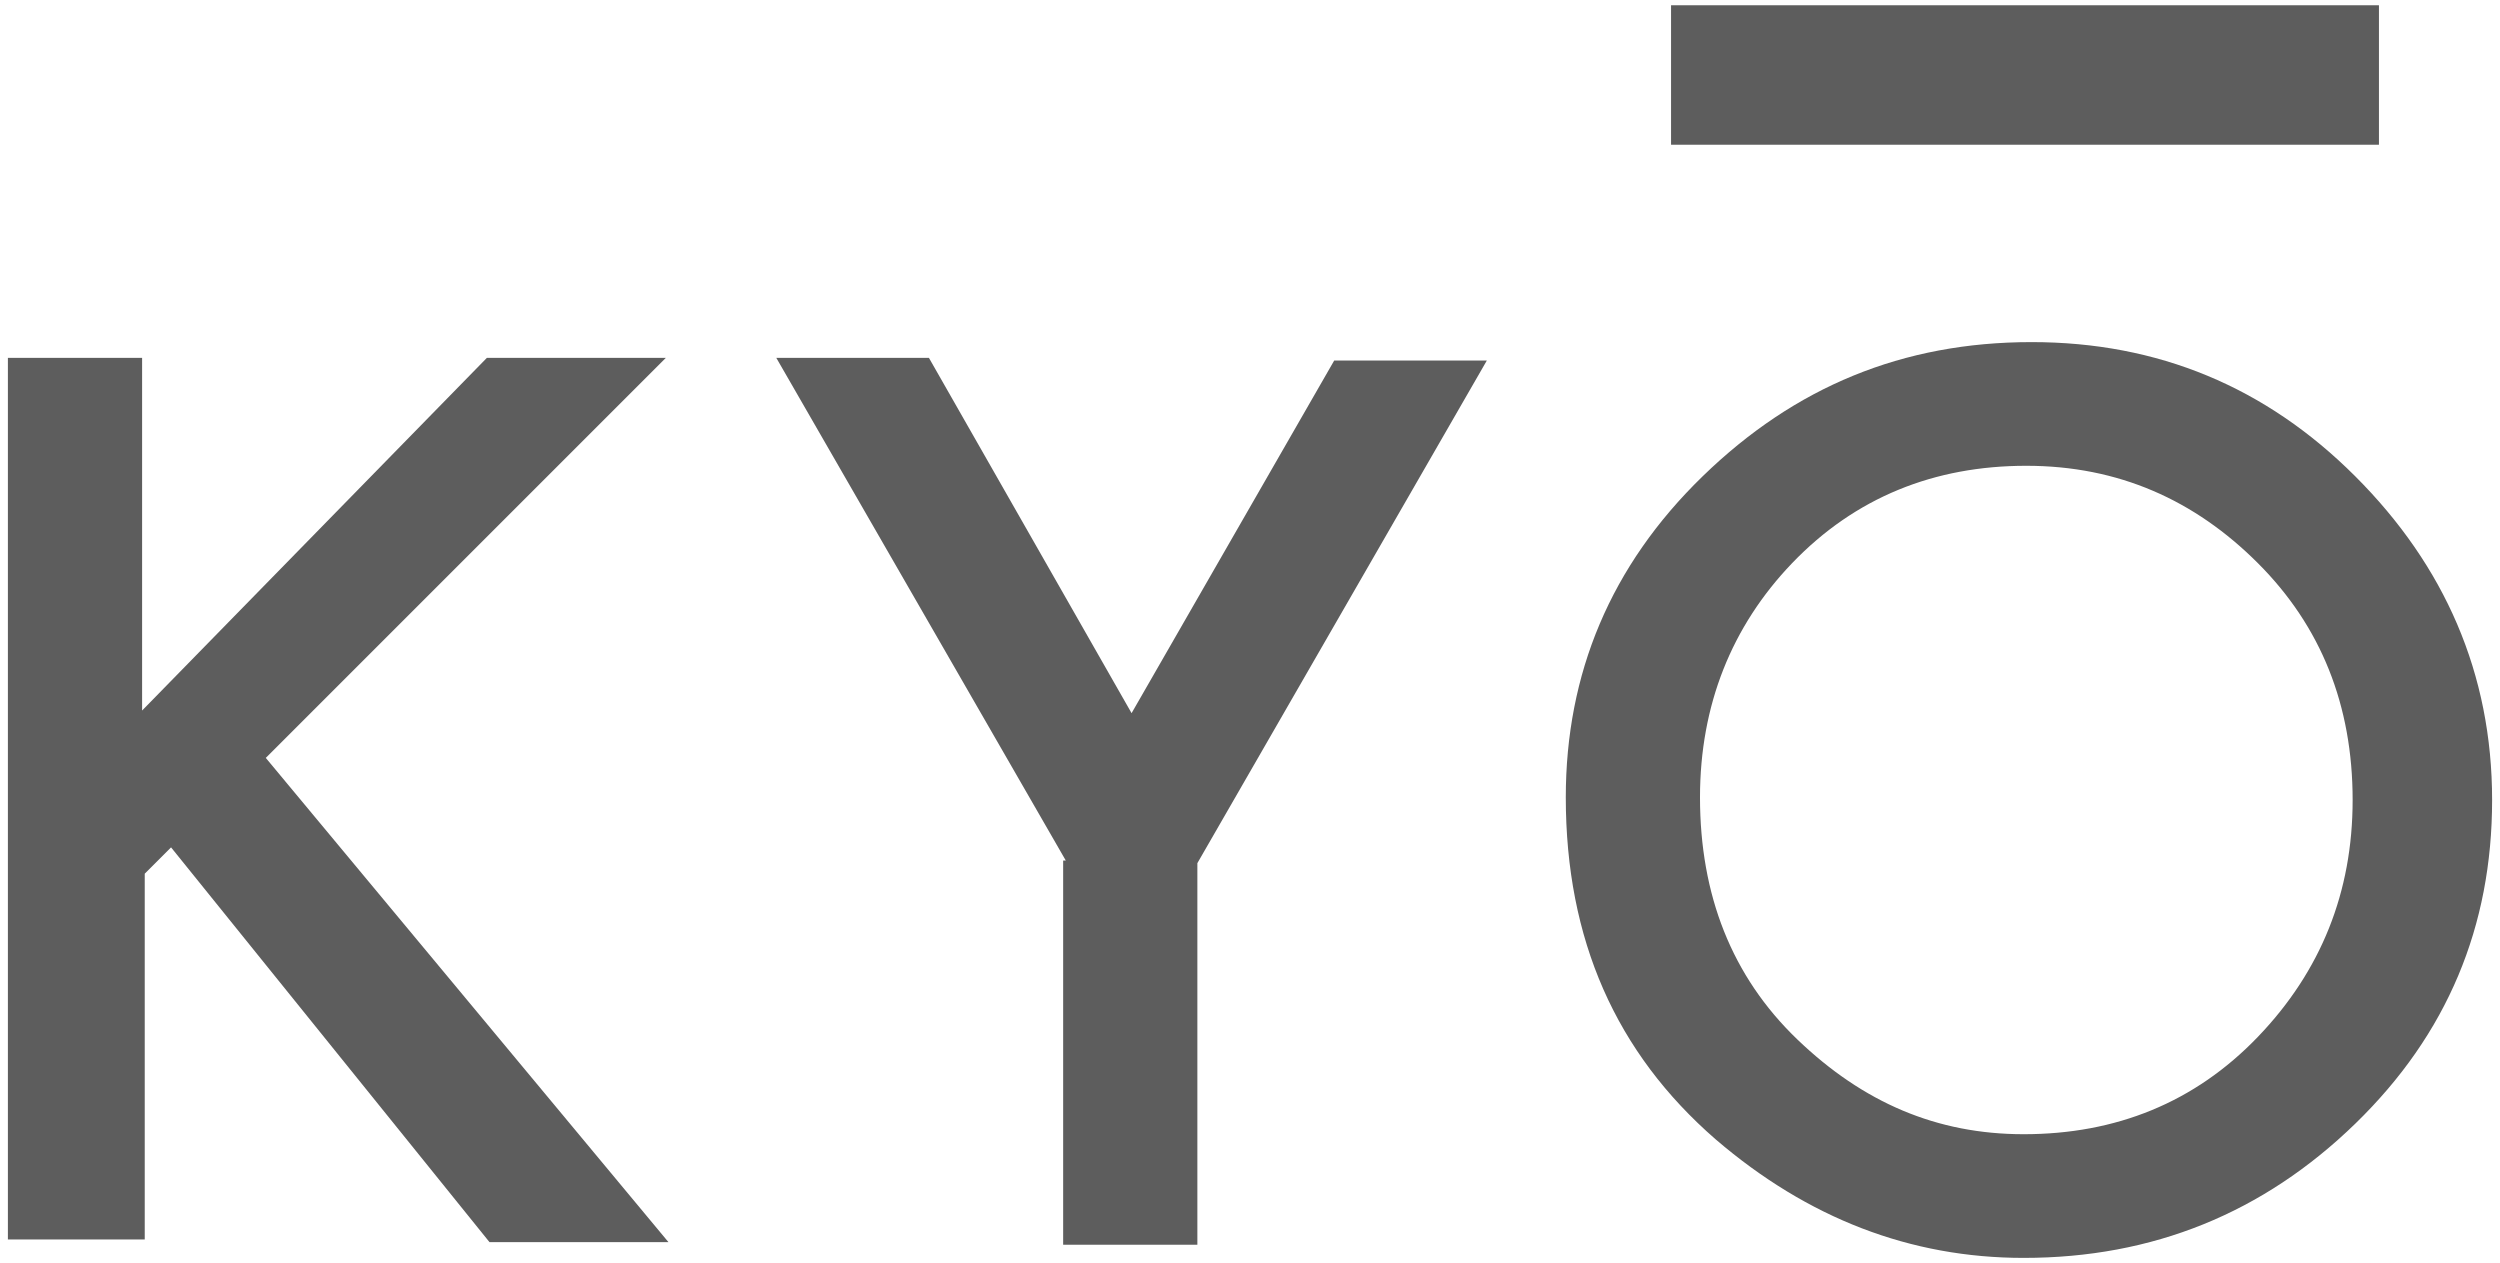 <?xml version="1.0" encoding="utf-8"?>
<!-- Generator: Adobe Illustrator 21.0.0, SVG Export Plug-In . SVG Version: 6.00 Build 0)  -->
<svg version="1.1" id="Layer_1" xmlns="http://www.w3.org/2000/svg" xmlns:xlink="http://www.w3.org/1999/xlink" x="0px" y="0px"
	 viewBox="0 0 95 48" style="enable-background:new 0 0 95 48;" xml:space="preserve">
<style type="text/css">
	.st0{fill:#5D5D5D;}
</style>
<g>
	<path class="st0" d="M5.4,27l13.1-13.4h6.8L10.1,28.8l15.3,18.4h-6.8l-12.1-15l-1,1v13.9H0.3V13.6h5.1V27z"/>
	<path class="st0" d="M40.5,32.7l-11-19.1h5.8L43,27.1l7.7-13.4h5.8l-11,19.1v14.5h-5.1V32.7z"/>
	<path class="st0" d="M59.5,30.3c0-4.7,1.7-8.8,5.2-12.2c3.5-3.4,7.6-5.1,12.5-5.1c4.8,0,8.9,1.7,12.3,5.1c3.4,3.4,5.2,7.5,5.2,12.3
		c0,4.8-1.7,8.9-5.2,12.3c-3.5,3.4-7.7,5.1-12.6,5.1c-4.3,0-8.2-1.5-11.7-4.5C61.4,40,59.5,35.7,59.5,30.3z M64.6,30.3
		c0,3.7,1.2,6.8,3.7,9.2c2.5,2.4,5.3,3.6,8.6,3.6c3.5,0,6.5-1.2,8.9-3.7c2.4-2.5,3.6-5.5,3.6-9c0-3.6-1.2-6.6-3.6-9
		c-2.4-2.4-5.3-3.7-8.8-3.7c-3.5,0-6.5,1.2-8.9,3.7C65.8,23.8,64.6,26.8,64.6,30.3z"/>
	<rect x="63.5" y="0.2" class="st0" width="26.9" height="5.3"/>
</g>
</svg>
